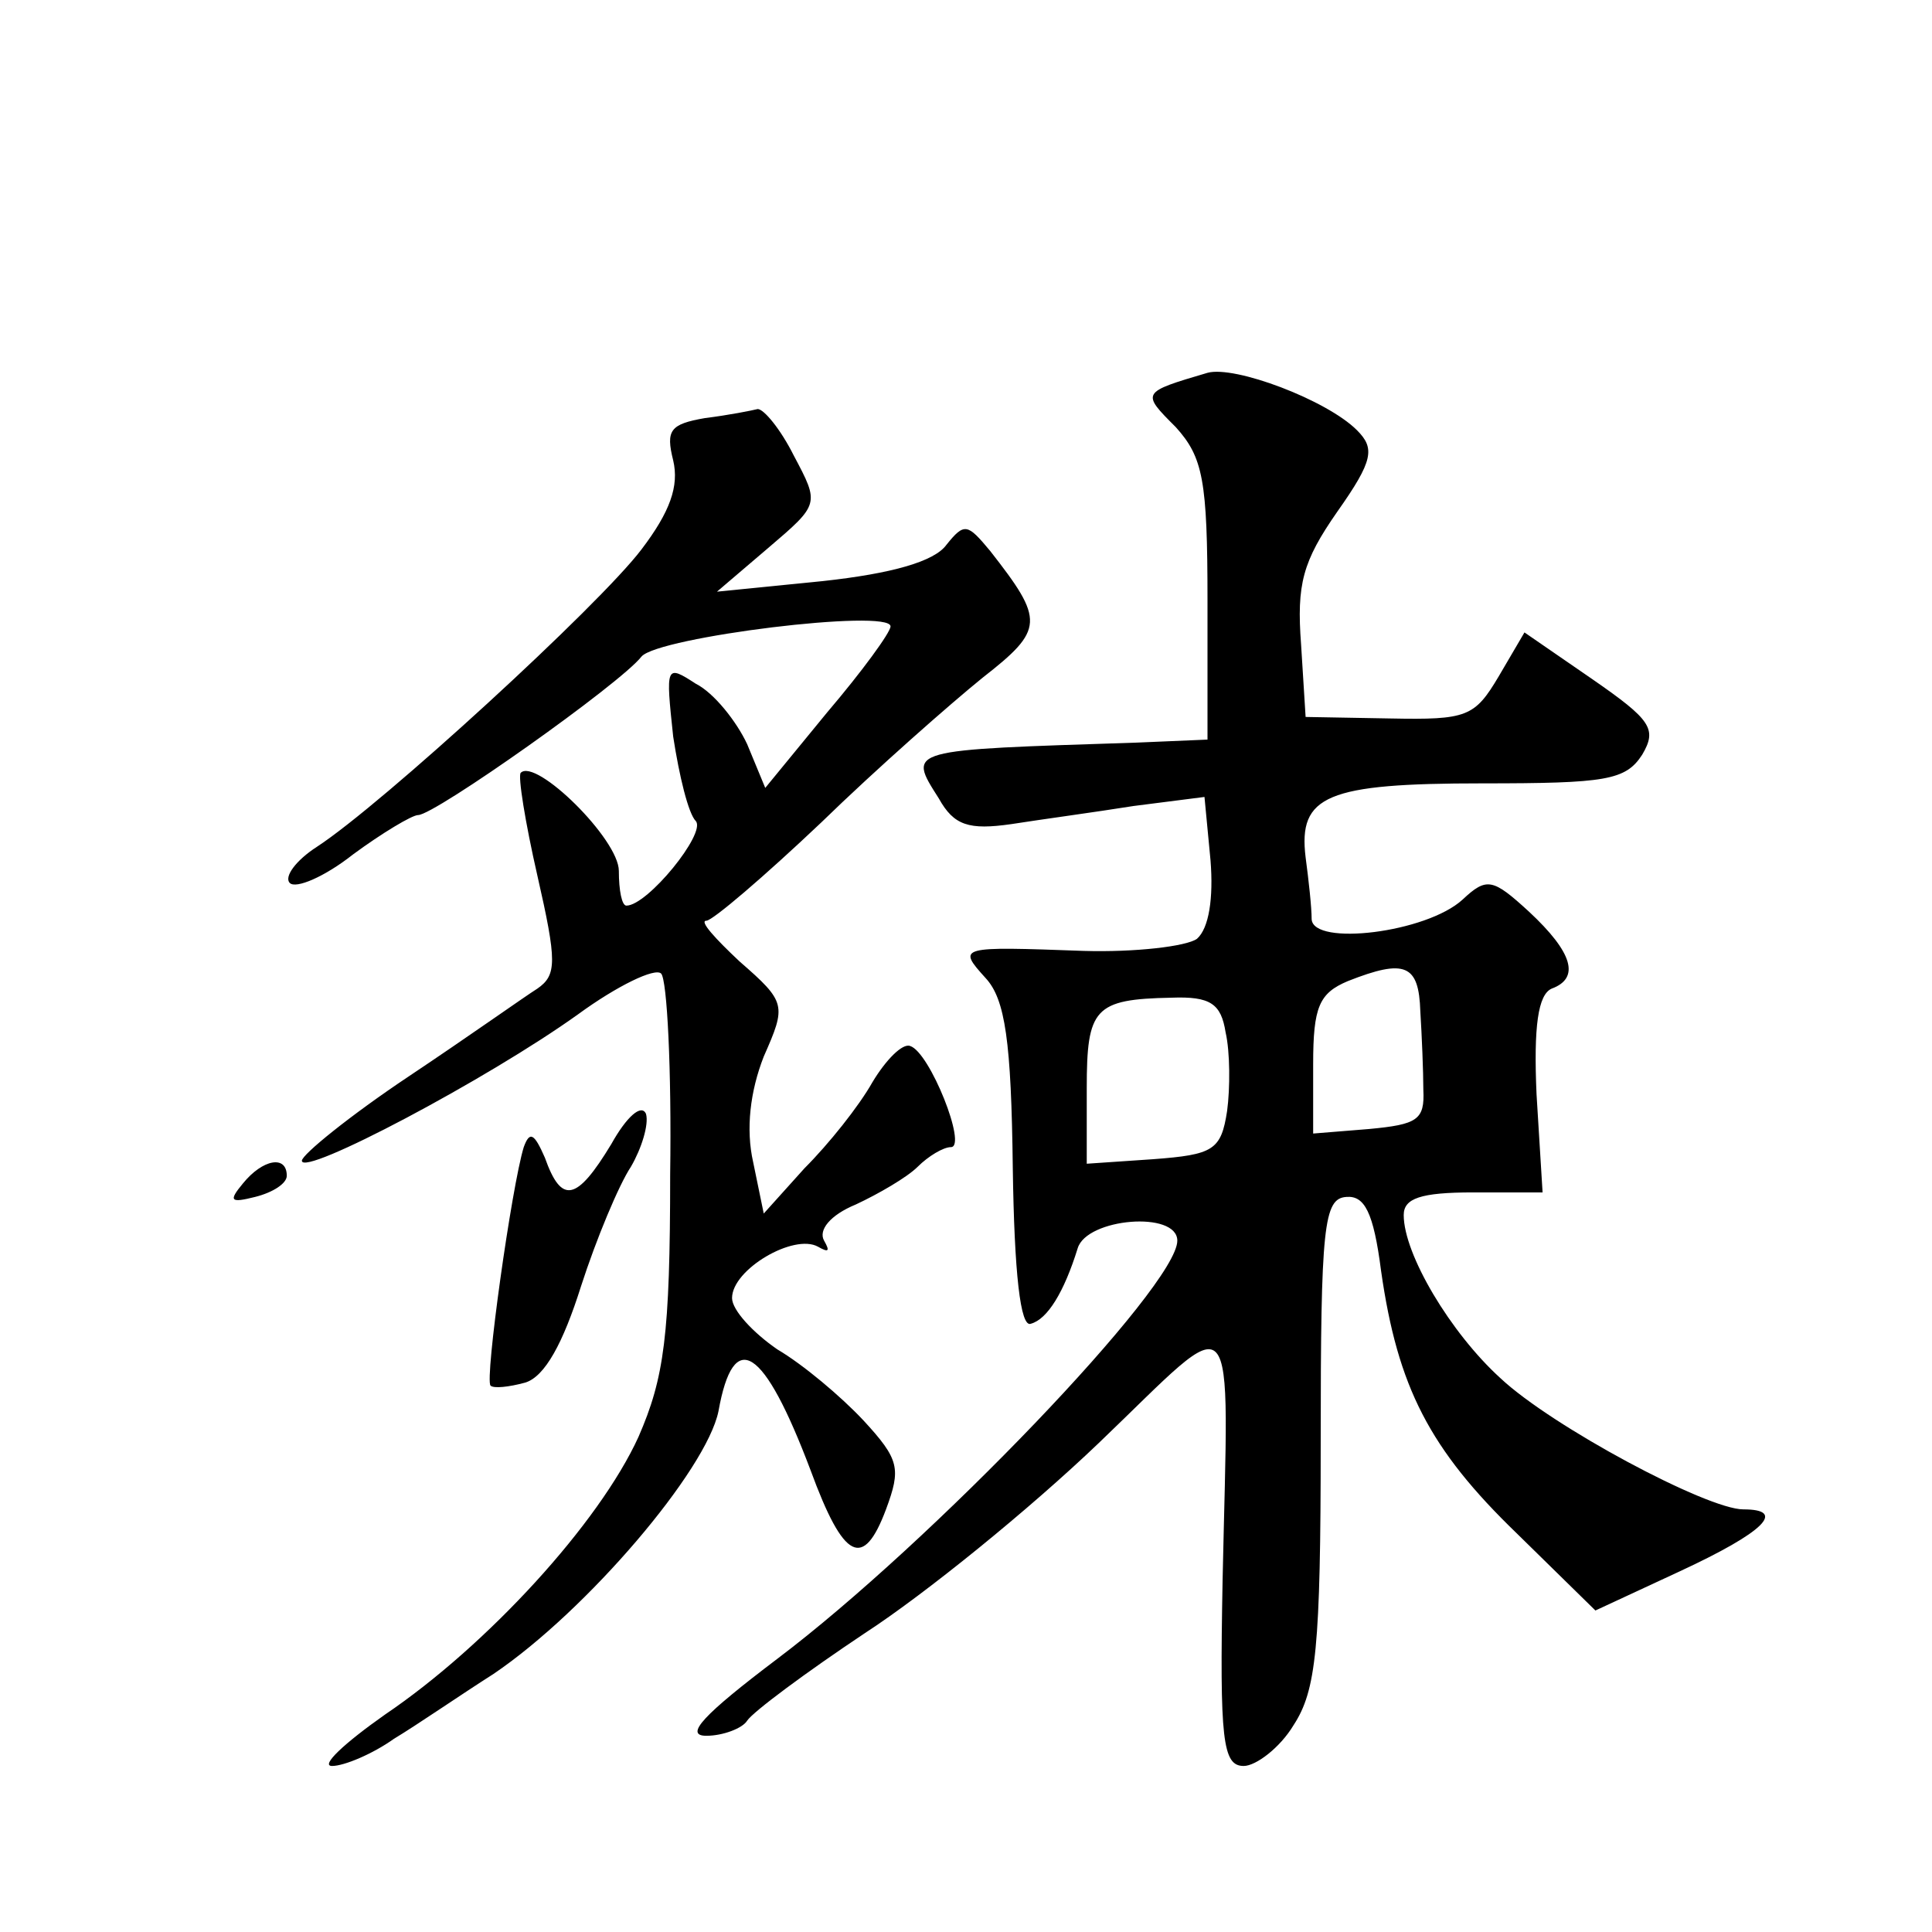 <?xml version="1.0" standalone="no"?>
<!DOCTYPE svg PUBLIC "-//W3C//DTD SVG 20010904//EN"
 "http://www.w3.org/TR/2001/REC-SVG-20010904/DTD/svg10.dtd">
<svg version="1.0" xmlns="http://www.w3.org/2000/svg"
 width="128pt" height="128pt" viewBox="0 0 128 128"
 preserveAspectRatio="xMidYMid meet">
<g transform="translate(0,128) scale(0.1,-0.1)"
fill="#0" stroke="none">
<path d="M800 1033 c-44 -13 -44 -13 -21 -36 18 -20 21 -35 21 -115 l0 -92 -47
-2 c-153 -5 -152 -4 -131 -37 10 -18 20 -21 48 -17 19 3 56 8 81 12 l47 6 4 -42
c2 -25 -1 -45 -9 -52 -7 -5 -41 -9 -75 -8 -83 3 -84 3 -65 -18 13 -14 17 -42 18
-126 1 -69 5 -106 12 -103 11 3 22 21 31 50 6 20 66 25 66 5 0 -30 -163 -200 -265
-277 -49 -37 -62 -51 -47 -51 11 0 24 5 27 10 4 6 39 32 78 58 40 26 109 82 155
126 94 90 86 100 82 -91 -2 -106 0 -123 14 -123 8 0 24 12 33 27 15 23 18 51 18
188 0 143 2 161 17 162 12 1 18 -10 23 -49 11 -77 32 -118 90 -174 l52 -51 56 26
c56 26 71 41 42 41 -24 0 -127 55 -161 87 -33 30 -64 82 -64 108 0 11 11 15 46
15 l46 0 -4 65 c-2 45 1 66 10 70 19 7 14 24 -15 51 -24 22 -28 23 -44 8 -24 -22
-99 -31 -100 -13 0 8 -2 26 -4 41 -5 41 14 49 117 49 82 0 95 2 106 19 10 17 6
23 -33 50 l-45 31 -17 -29 c-16 -27 -21 -29 -72 -28 l-56 1 -3 48 c-3 40 1 55 24
88 24 34 25 42 13 54 -20 20 -81 43 -99 38z m141 -423 c1 -16 2 -40 2 -52 1 -20
-4 -23 -36 -26 l-37 -3 0 46 c0 38 4 47 23 55 38 15 47 11 48 -20z m-129 -14 c3
-13 3 -37 1 -52 -4 -26 -9 -29 -49 -32 l-44 -3 0 50 c0 53 5 59 56 60 26 1 33 -4
36 -23z M467 1003 c-23 -4 -26 -8 -21 -28 4 -17 -2 -34 -21 -59 -28 -37 -172 -169
-215 -197 -14 -9 -22 -20 -18 -24 4 -4 23 4 42 19 19 14 39 26 43 26 11 0 134 87
148 105 11 13 165 32 165 20 0 -4 -19 -30 -42 -57 l-41 -50 -12 29 c-7 15 -22 34
-34 40 -20 13 -20 12 -15 -35 4 -26 10 -51 15 -56 7 -8 -32 -56 -46 -56 -3 0 -5
10 -5 23 0 21 -55 75 -65 65 -2 -2 3 -33 11 -68 13 -57 13 -66 0 -75 -8 -5 -46
-32 -85 -58 -39 -26 -71 -52 -71 -56 0 -11 123 54 183 97 26 19 51 31 55 27 4 -4
7 -64 6 -133 0 -107 -4 -135 -21 -174 -26 -57 -100 -138 -168 -184 -27 -19 -43
-34 -35 -34 8 0 27 8 41 18 15 9 44 29 66 43 62 42 141 135 149 174 10 56 30 43
61 -39 22 -60 35 -66 50 -26 10 27 9 33 -15 59 -15 16 -40 37 -57 47 -16 11 -30
26 -30 34 0 19 41 43 57 34 7 -4 8 -3 4 4 -4 7 4 17 21 24 15 7 34 18 41 25 7 7
17 13 22 13 11 0 -14 63 -27 67 -5 2 -16 -9 -25 -24 -9 -16 -29 -41 -45 -57 l-27
-30 -7 34 c-5 22 -2 47 7 70 15 34 15 36 -16 63 -16 15 -27 27 -22 27 4 0 38 29
76 65 37 36 86 79 107 96 41 32 41 38 5 84 -15 18 -17 19 -29 4 -8 -11 -36 -19
-82 -24 l-70 -7 34 29 c34 29 34 29 17 61 -9 18 -20 31 -24 31 -4 -1 -19 -4 -35
-6z M405 522 c-23 -38 -33 -40 -44 -9 -7 16 -10 18 -14 7 -8 -26 -26 -154 -22 -158
2 -2 12 -1 23 2 13 4 25 26 37 64 10 31 25 67 33 79 7 12 12 28 10 35 -3 7 -13
-2 -23 -20z M161 496 c-10 -12 -8 -13 8 -9 12 3 21 9 21 14 0 14 -16 11 -29 -5z"/>
</g>
</svg>
